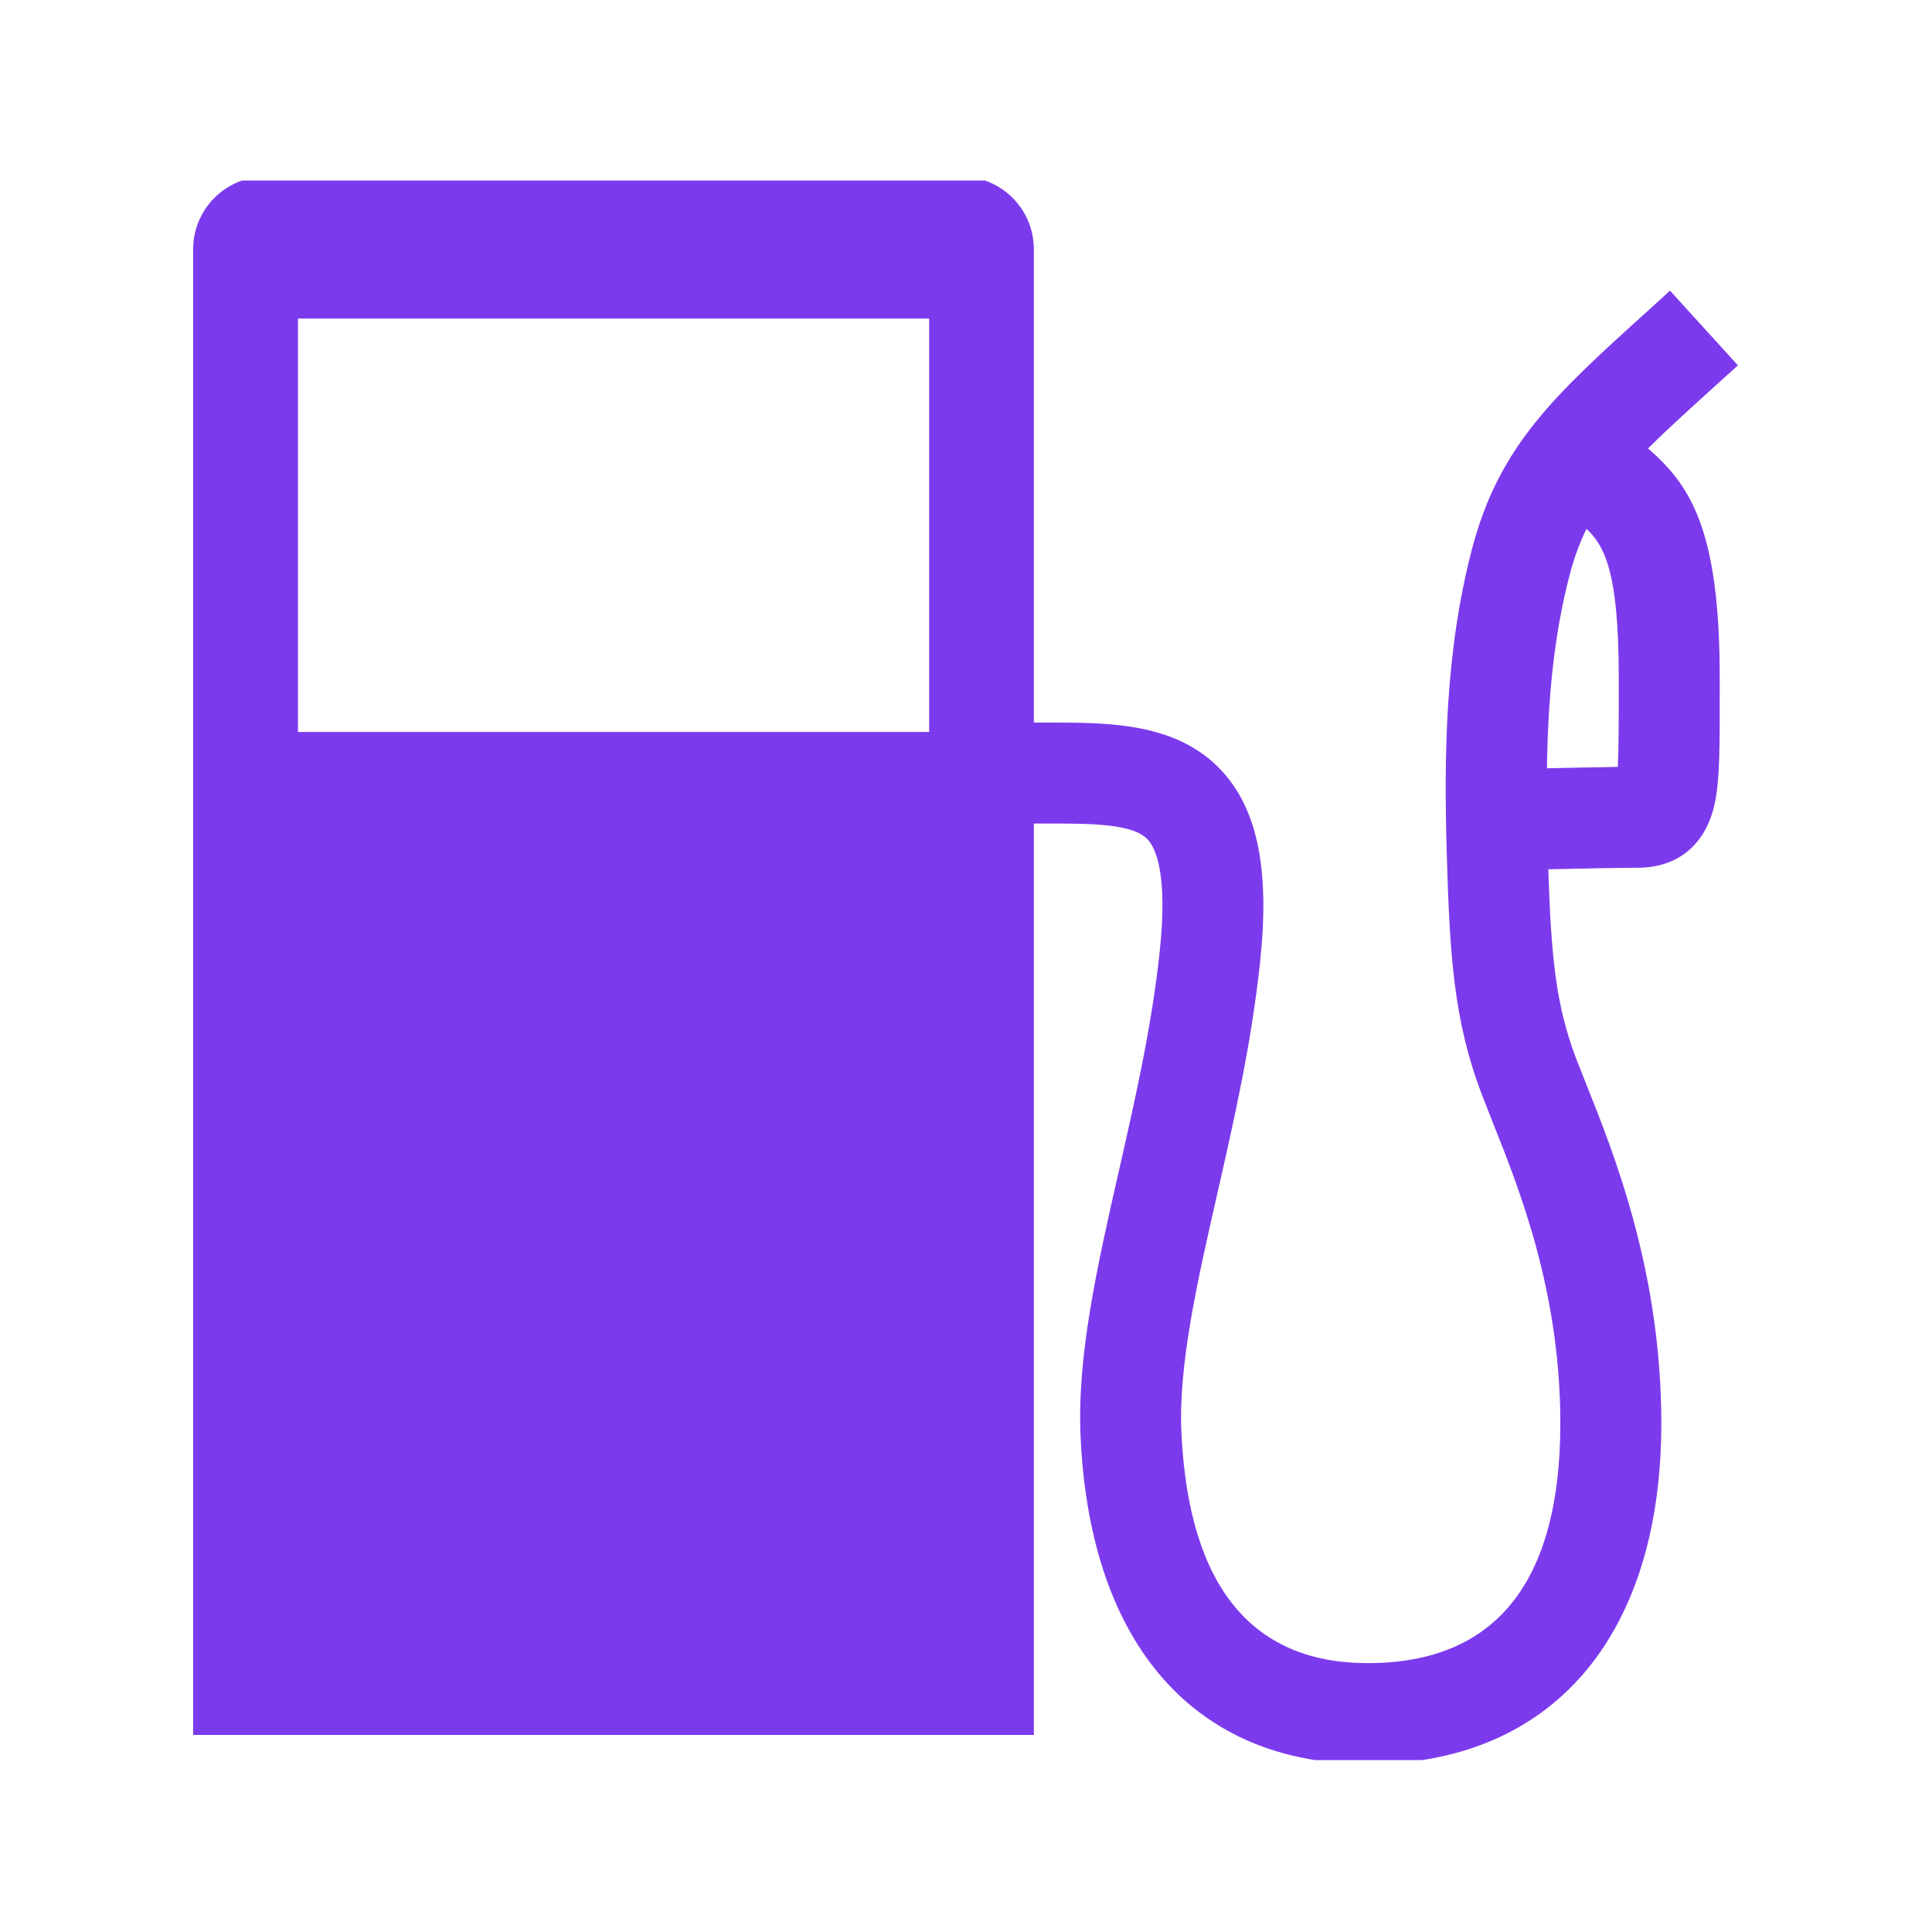 <svg xmlns="http://www.w3.org/2000/svg" xmlns:xlink="http://www.w3.org/1999/xlink" xmlns:svgjs="http://svgjs.dev/svgjs" version="1.1" width="128" height="128" viewBox="0 0 128 128"><g transform="matrix(0.805,0,0,0.805,12.449,11.96)"><svg xmlns="http://www.w3.org/2000/svg" xmlns:xlink="http://www.w3.org/1999/xlink" viewBox="0 0 93 95" data-background-color="#a437db" preserveAspectRatio="xMidYMid meet" height="130" width="128"><g id="tight-bounds" transform="matrix(1,0,0,1,0.046,-0.24)"><svg viewBox="0 0 92.908 95.481" height="95.481" width="92.908"><g><svg viewBox="0 0 92.908 95.481" height="95.481" width="92.908"><g><svg viewBox="0 0 92.908 95.481" height="95.481" width="92.908"><g id="textblocktransform"><svg viewBox="0 0 92.908 95.481" height="95.481" width="92.908" id="textblock"><g><svg viewBox="0 0 92.908 95.481" height="95.481" width="92.908"><g><svg viewBox="0 0 92.908 95.481" height="95.481" width="92.908"><g><svg xmlns="http://www.w3.org/2000/svg" xmlns:xlink="http://www.w3.org/1999/xlink" version="1.1" x="0" y="0" viewBox="0 0 97.305 100" enable-background="new 0 0 97.305 100" xml:space="preserve" width="92.908" height="95.481" class="icon-icon-0" data-fill-palette-color="accent" id="icon-0"><path d="M91.643 17.124c1.166-1.159 2.56-2.421 4.236-3.94l1.426-1.289-4.277-4.707L91.621 8.47c-5.827 5.267-9.349 8.45-11.062 14.974-1.699 6.484-1.771 13.054-1.595 19.193 0.188 6.328 0.423 10.501 2.2 15.156l0.671 1.719c1.706 4.271 4.284 10.723 4.284 19.017 0 10.026-4.082 15.111-12.129 15.111-7.324 0-11.276-4.863-11.738-14.473-0.209-4.258 0.989-9.512 2.252-15.065 1.068-4.688 2.168-9.538 2.709-14.688 0.599-5.677-0.15-9.459-2.344-11.895-2.812-3.125-7.143-3.125-10.957-3.125h-0.957V4.583C52.956 2.051 50.905 0 48.373 0H4.583C2.051 0 0 2.051 0 4.583v93.581h52.956V40.755h0.957c2.61 0 5.312 0 6.23 1.022 0.494 0.547 1.25 2.181 0.748 6.973-0.501 4.778-1.568 9.434-2.591 13.938-1.36 5.99-2.649 11.654-2.396 16.791C56.53 92.52 63.125 100 73.991 100c11.575 0 18.489-8.027 18.489-21.472 0-9.518-2.962-16.939-4.739-21.38l-0.639-1.621c-1.277-3.357-1.565-6.465-1.741-11.891 2.043-0.045 4.515-0.095 5.628-0.095 2.546 0 4.311-1.484 4.857-4.056 0.318-1.498 0.312-3.464 0.312-7.031V31.51C96.159 22.079 94.224 19.386 91.643 17.124zM46.361 34.987H6.602V8.945h39.759V34.987zM89.798 32.461c0 1.842 0 3.607-0.059 4.727-1.269 0.018-2.975 0.053-4.462 0.086 0.054-4.072 0.387-8.217 1.435-12.208 0.279-1.066 0.627-2.002 1.056-2.875 1.133 1.082 2.03 2.705 2.03 9.321V32.461z" fill="#7c3aed" data-fill-palette-color="accent"/></svg></g></svg></g></svg></g></svg></g></svg></g></svg></g><defs/></svg><rect width="92.908" height="95.481" fill="none" stroke="none" visibility="hidden"/></g></svg></g></svg>
